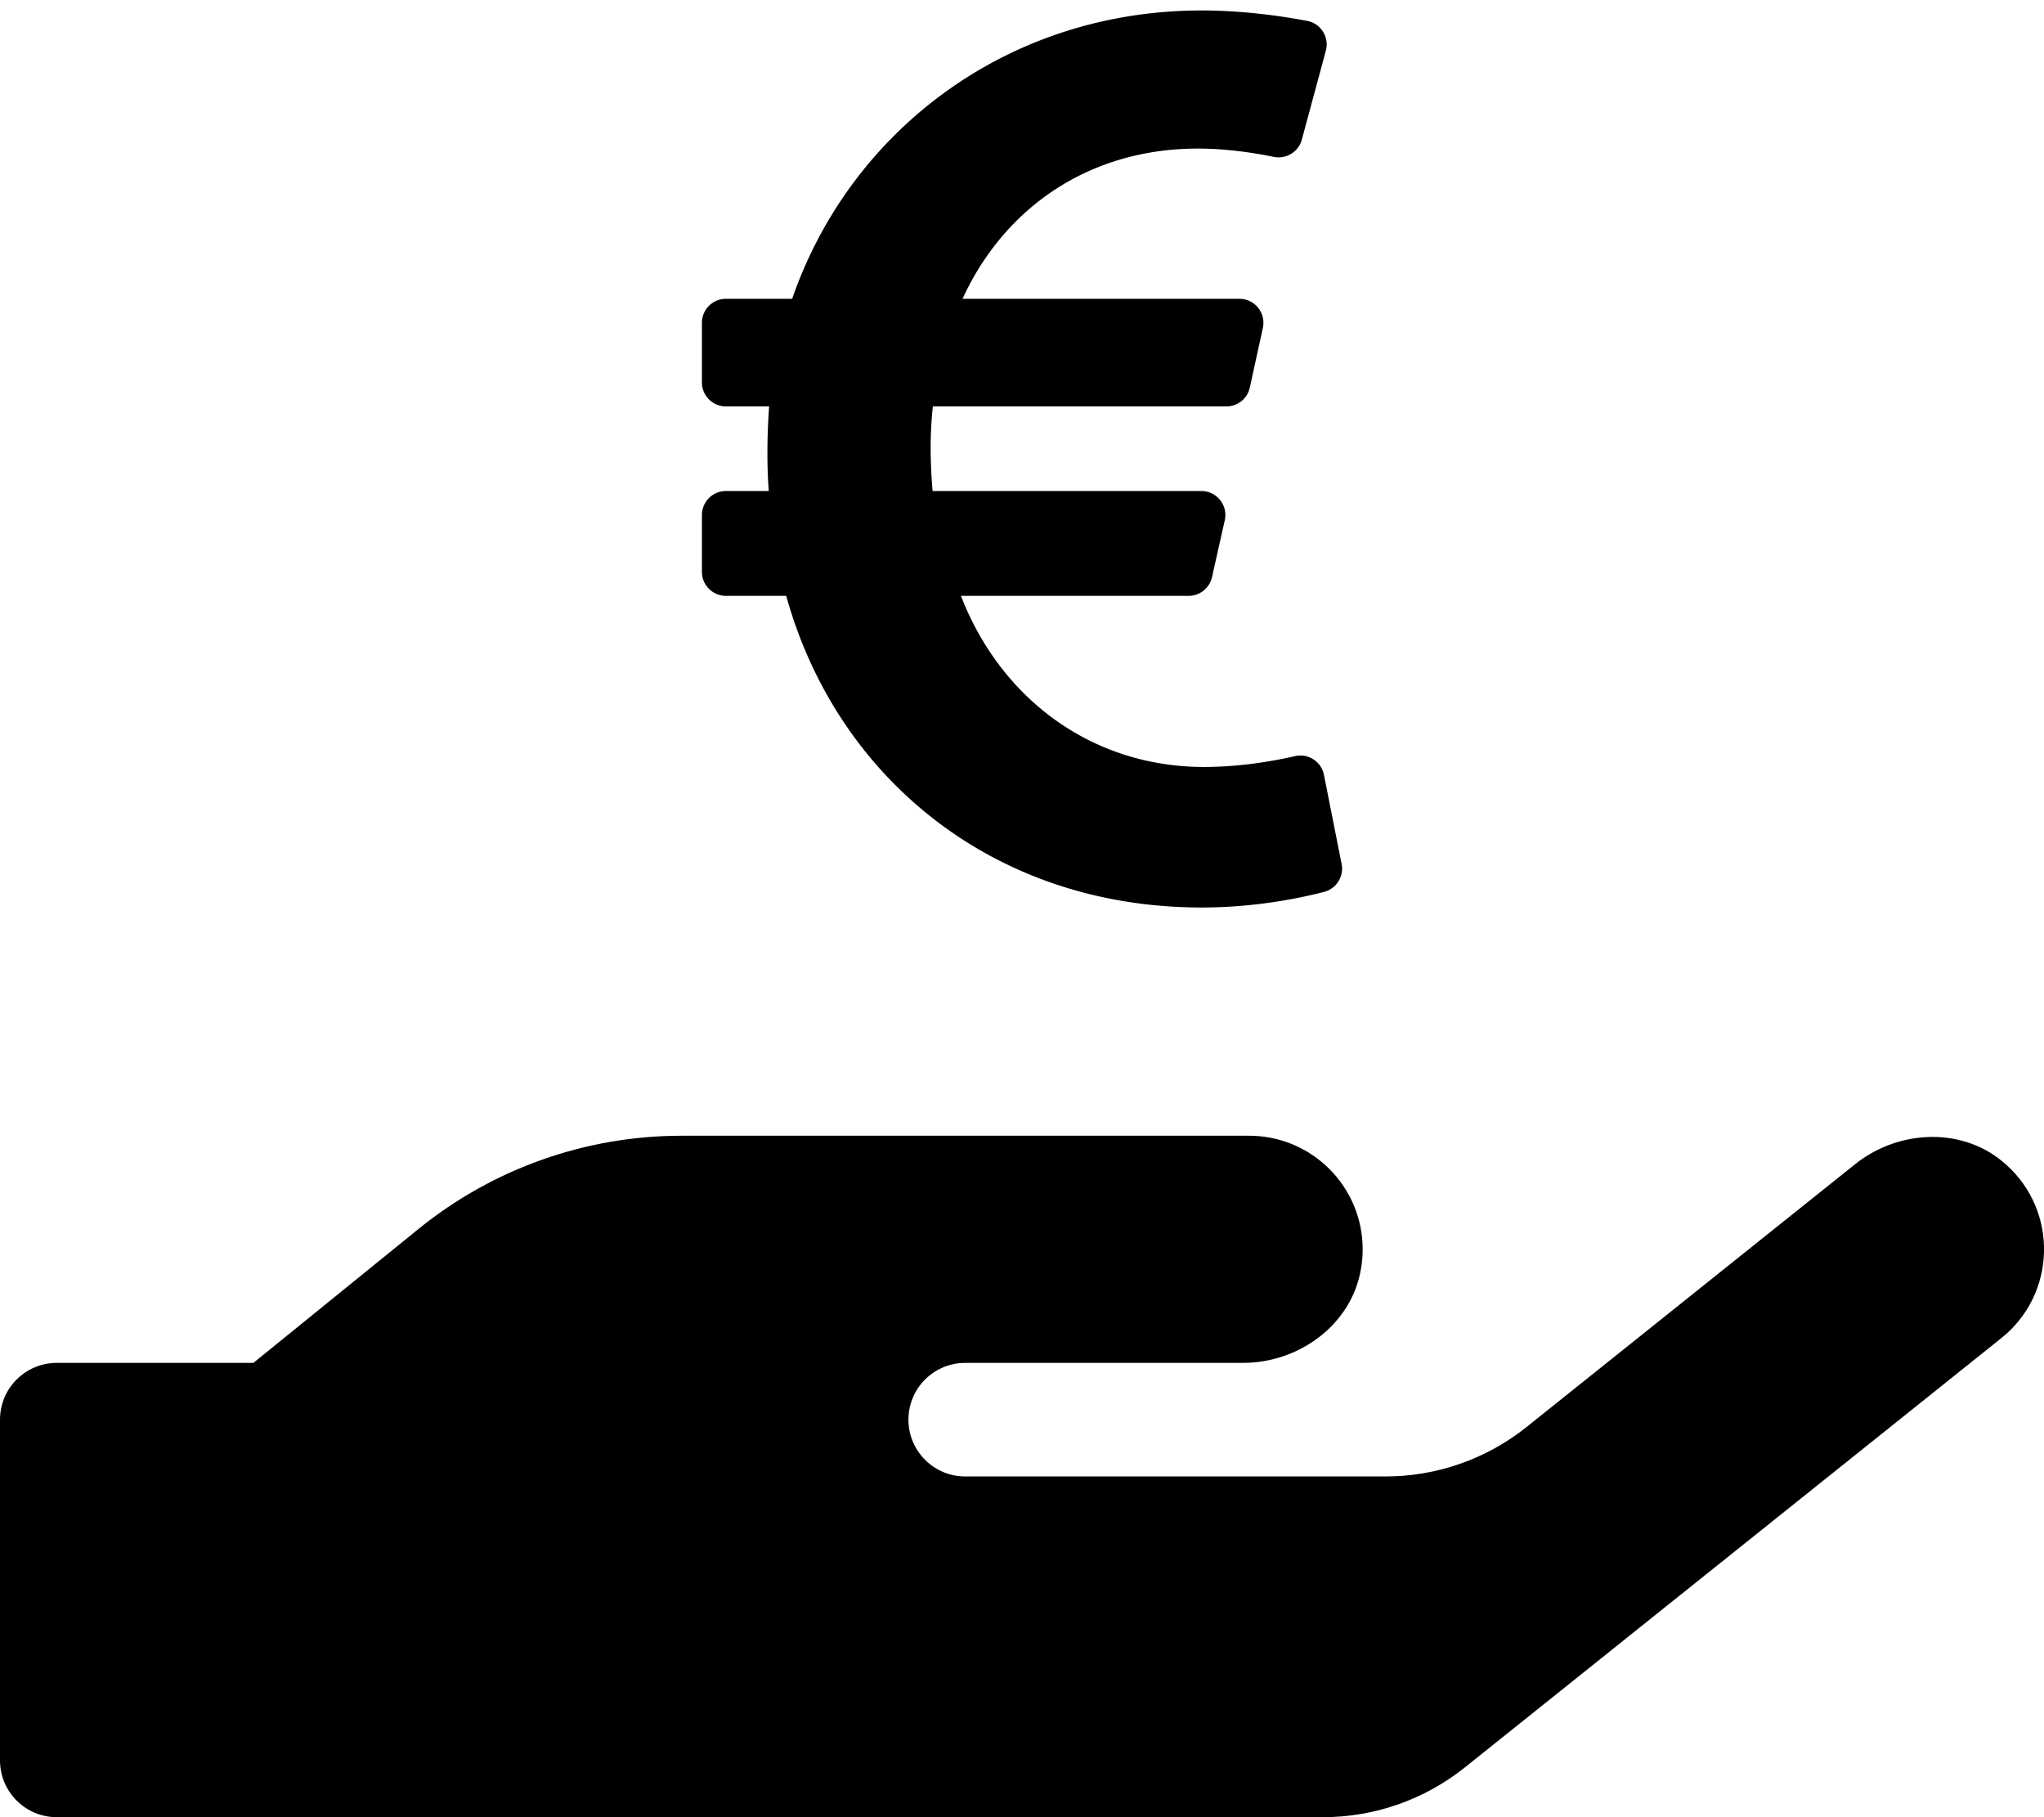 <?xml version="1.0" encoding="UTF-8" standalone="no"?>
<svg
   xmlns:dc="http://purl.org/dc/elements/1.1/"
   xmlns:cc="http://creativecommons.org/ns#"
   xmlns:rdf="http://www.w3.org/1999/02/22-rdf-syntax-ns#"
   xmlns:svg="http://www.w3.org/2000/svg"
   xmlns="http://www.w3.org/2000/svg"
   id="svg4"
   version="1.1"
   viewBox="0 0 576 512"
   role="img"
   class="svg-inline--fa fa-hand-holding-usd fa-w-18"
   data-icon="hand-holding-usd"
   data-prefix="fas"
   focusable="false"
   aria-hidden="true">
  <defs
     id="defs8" />
  <path
     style="fill:currentColor"
     id="path2"
     d="m 565.27,328.1 c -11.8,-10.7 -30.2,-10 -42.6,0 l -92.4,73.9 c -11.342,9.099 -25.459,14.04 -40,14 H 272 c -8.837,0 -16,-7.163 -16,-16 0,-8.837 7.163,-16 16,-16 h 78.29 c 15.9,0 30.71,-10.9 33.25,-26.6 0.313,-1.803 0.467,-3.63 0.46,-5.46 -0.033,-17.65 -14.35,-31.94 -32,-31.94 H 192 c -26.984,0.007 -53.145,9.289 -74.1,26.29 L 71.4,384 H 16 c -8.837,0 -16,7.163 -16,16 v 96 c 0,8.837 7.163,16 16,16 h 356.77 c 14.536,0.011 28.643,-4.926 40,-14 L 564,377 c 15.483,-12.384 16.094,-35.723 1.28,-48.9 z" />
  <path
     style="fill:currentColor;stroke-width:0.564"
     d="m 373.092,218.327 c -0.741,-3.74 -4.42,-6.134 -8.138,-5.286 -6.032,1.376 -15.471,3.054 -25.628,3.054 -32.024,0 -57.505,-19.627 -68.524,-48.207 h 64.139 a 6.77,6.77 0 0 0 6.605,-5.286 l 3.595,-16 c 0.951,-4.232 -2.267,-8.254 -6.605,-8.254 H 262.806 c -0.683,-8.083 -0.798,-15.959 0.077,-23.833 h 82.703 a 6.77,6.77 0 0 0 6.614,-5.322 l 3.674,-16.787 c 0.924,-4.222 -2.291,-8.218 -6.614,-8.218 h -78.012 c 11.64,-25.382 35.367,-42.329 66.356,-42.329 8.172,0 16.115,1.269 21.354,2.338 3.507,0.715 6.966,-1.409 7.899,-4.865 l 6.765,-25.031 c 1.028,-3.803 -1.391,-7.682 -5.261,-8.416 -6.829,-1.295 -17.834,-2.938 -29.724,-2.938 -54.828,0 -99.07,33.992 -115.406,81.24 h -18.66 c -3.739,0 -6.77,3.031 -6.77,6.77 v 16.787 c 0,3.739 3.031,6.77 6.77,6.77 h 12.168 c -0.569,7.677 -0.666,16.523 -0.102,23.833 h -12.066 c -3.739,0 -6.77,3.031 -6.77,6.77 v 16 c 0,3.739 3.031,6.77 6.77,6.77 h 16.989 c 14.118,50.962 58.194,87.807 117.076,87.807 14.838,0 27.397,-2.564 34.471,-4.394 3.479,-0.9 5.657,-4.349 4.958,-7.874 z"
     id="path817" />
</svg>
